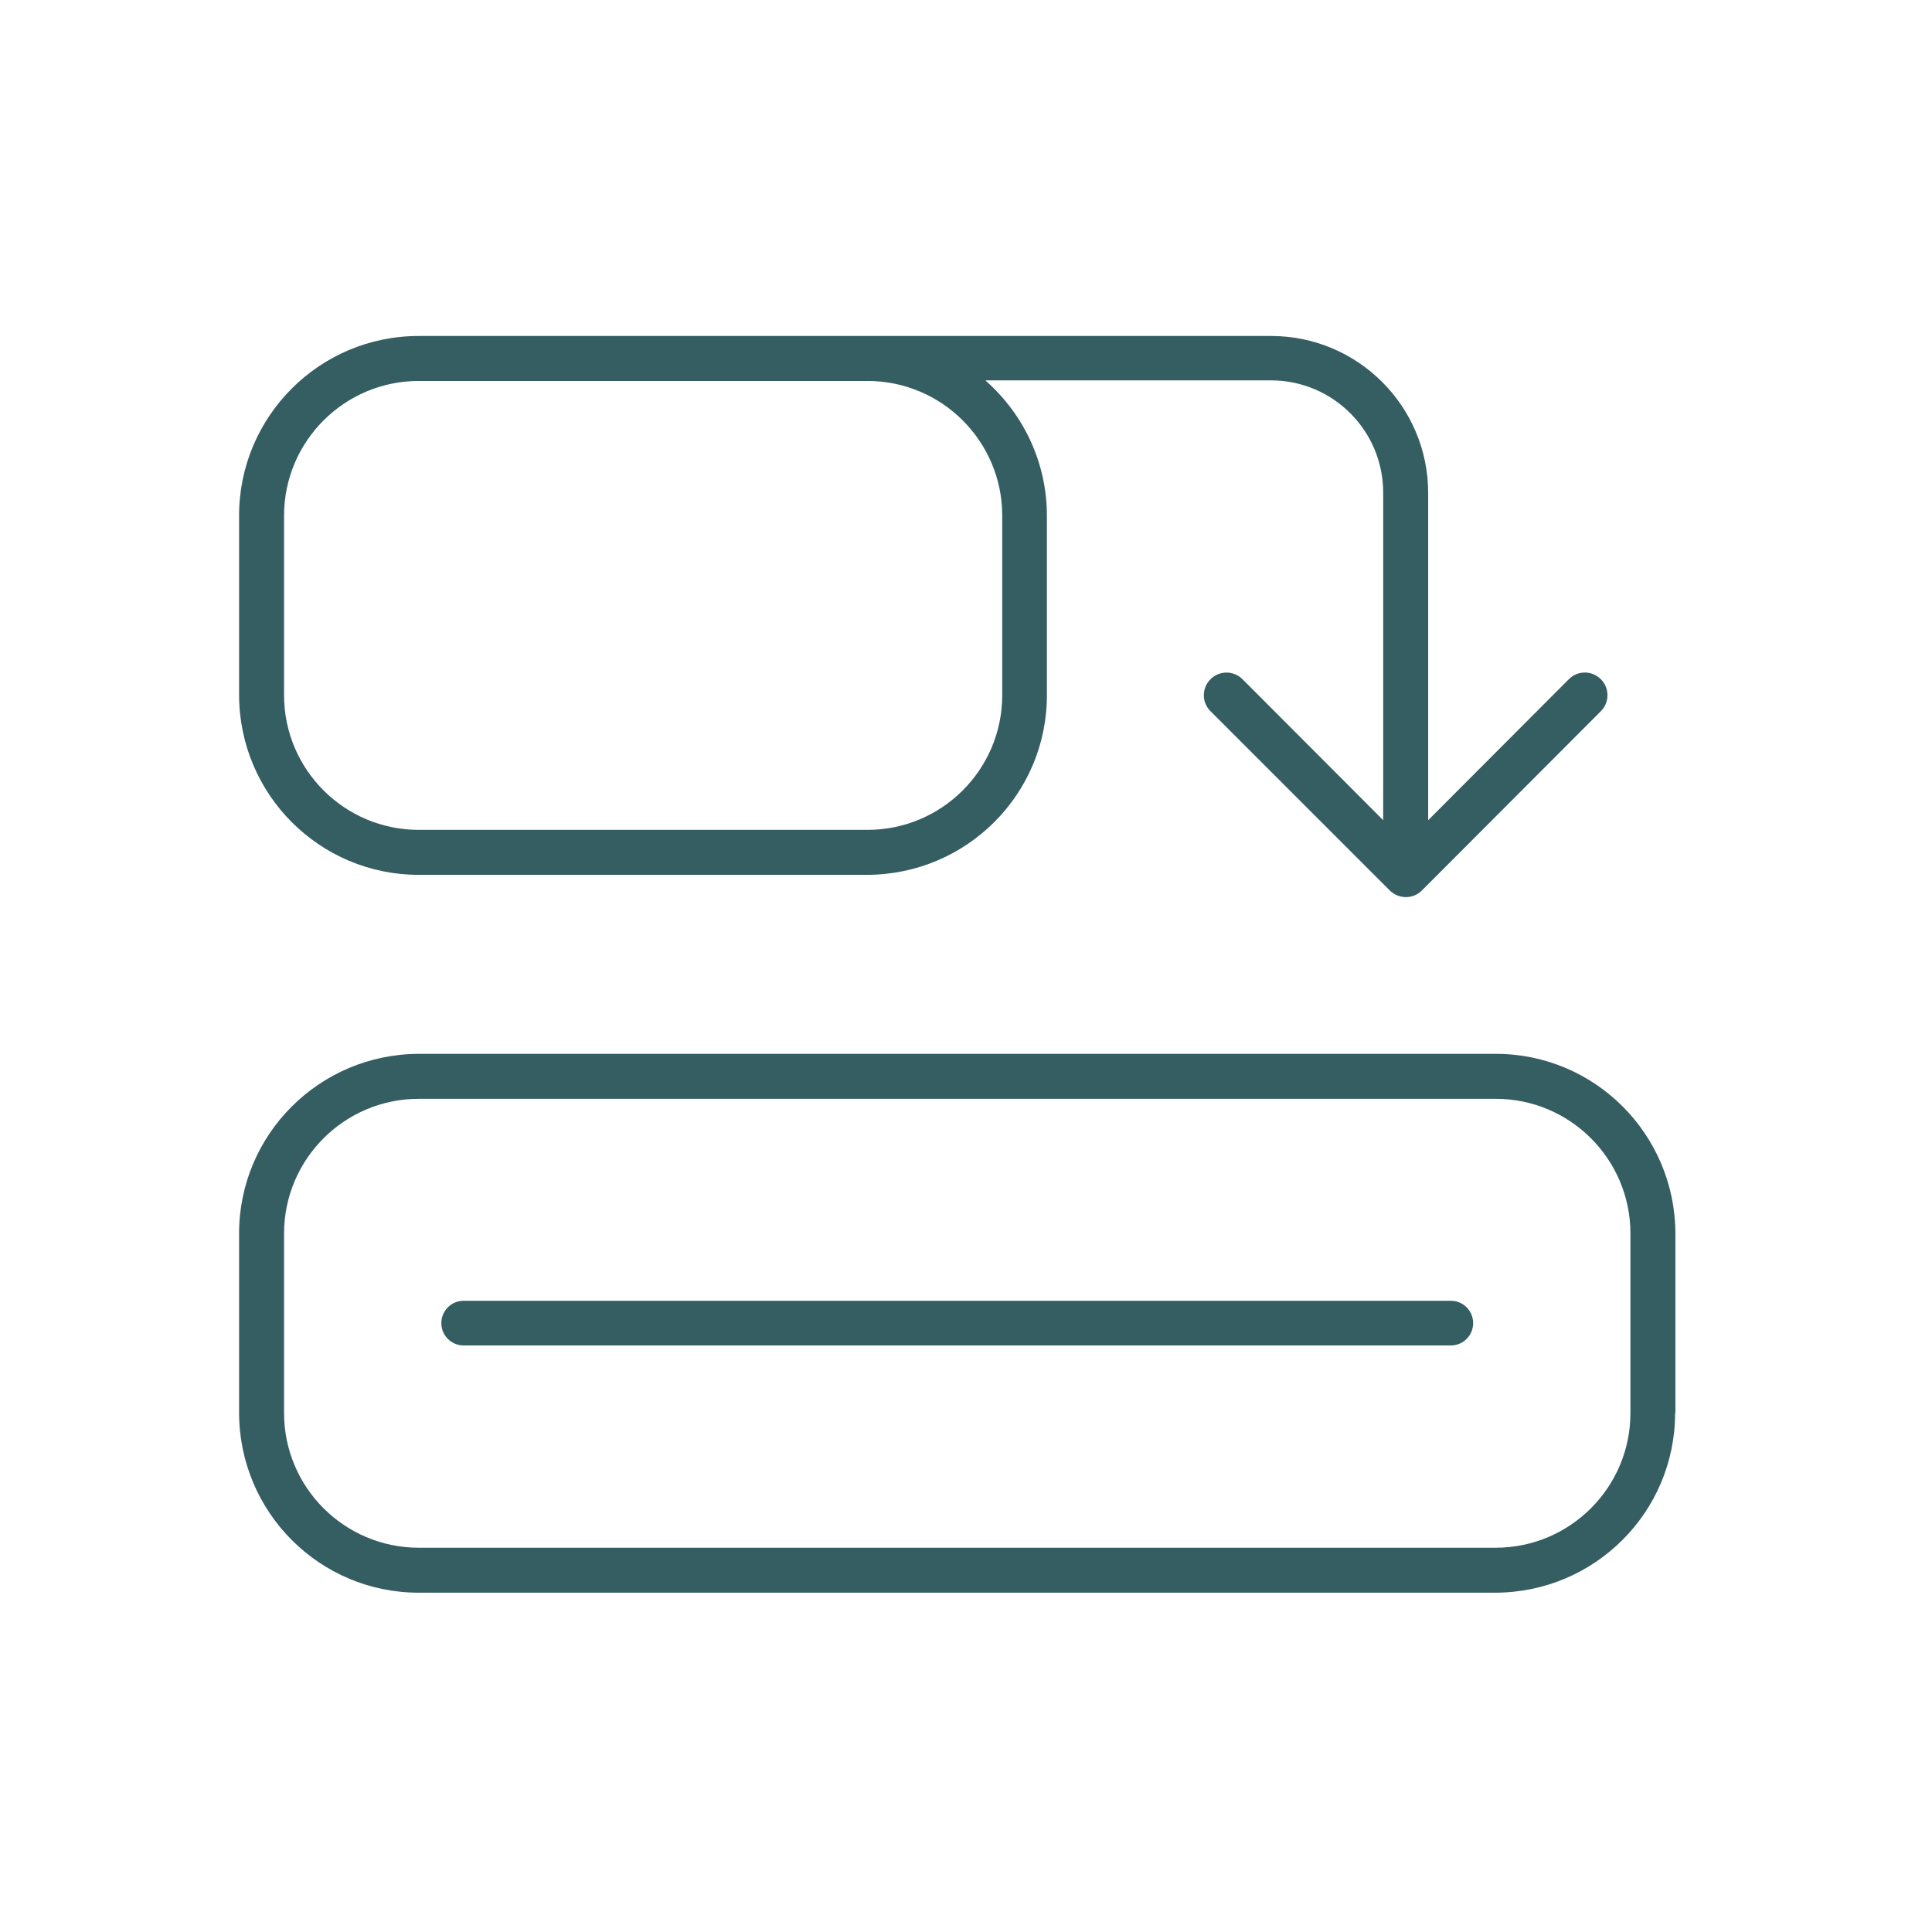 <?xml version="1.0" encoding="UTF-8"?><svg id="Ebene_1" xmlns="http://www.w3.org/2000/svg" viewBox="0 0 64 64"><defs><style>.cls-1{fill:#355e62;}</style></defs><path id="diagram-successor-thin" class="cls-1" d="M48.06,43.09c.41,0,.74,.33,.74,.74s-.33,.74-.74,.74H15.36c-.41,0-.74-.33-.74-.74s.33-.74,.74-.74H48.06Zm7.43,3.72c0,3.28-2.66,5.94-5.95,5.95H13.87c-3.28,0-5.94-2.66-5.95-5.95v-5.95c0-3.28,2.66-5.94,5.95-5.95H49.55c3.28,0,5.94,2.66,5.95,5.95v5.95Zm-5.95-10.41H13.87c-2.46,0-4.46,2-4.46,4.46v5.95c0,2.46,2,4.46,4.46,4.46H49.55c2.46,0,4.46-2,4.46-4.46v-5.95c0-2.46-2-4.46-4.46-4.46ZM32.66,12.62c1.28,1.13,2.02,2.75,2.02,4.46v5.95c0,3.28-2.66,5.94-5.95,5.95H13.87c-3.28,0-5.94-2.66-5.95-5.95v-5.95c0-3.28,2.66-5.95,5.95-5.95h28.24c2.87,0,5.2,2.33,5.2,5.2h0v10.84l4.67-4.68c.3-.29,.77-.28,1.06,.02,.28,.29,.28,.75,0,1.04l-5.94,5.95c-.29,.29-.76,.29-1.06,0l-5.95-5.95c-.29-.3-.28-.77,.02-1.06,.29-.28,.75-.28,1.04,0l4.67,4.68v-10.85c0-2.05-1.66-3.72-3.72-3.72h-9.45Zm-3.93,0H13.87c-2.46,0-4.46,2-4.46,4.46v5.95c0,2.46,2,4.46,4.46,4.46h14.87c2.46,0,4.46-2,4.46-4.46v-5.95c0-2.46-2-4.46-4.46-4.46Z"/></svg>